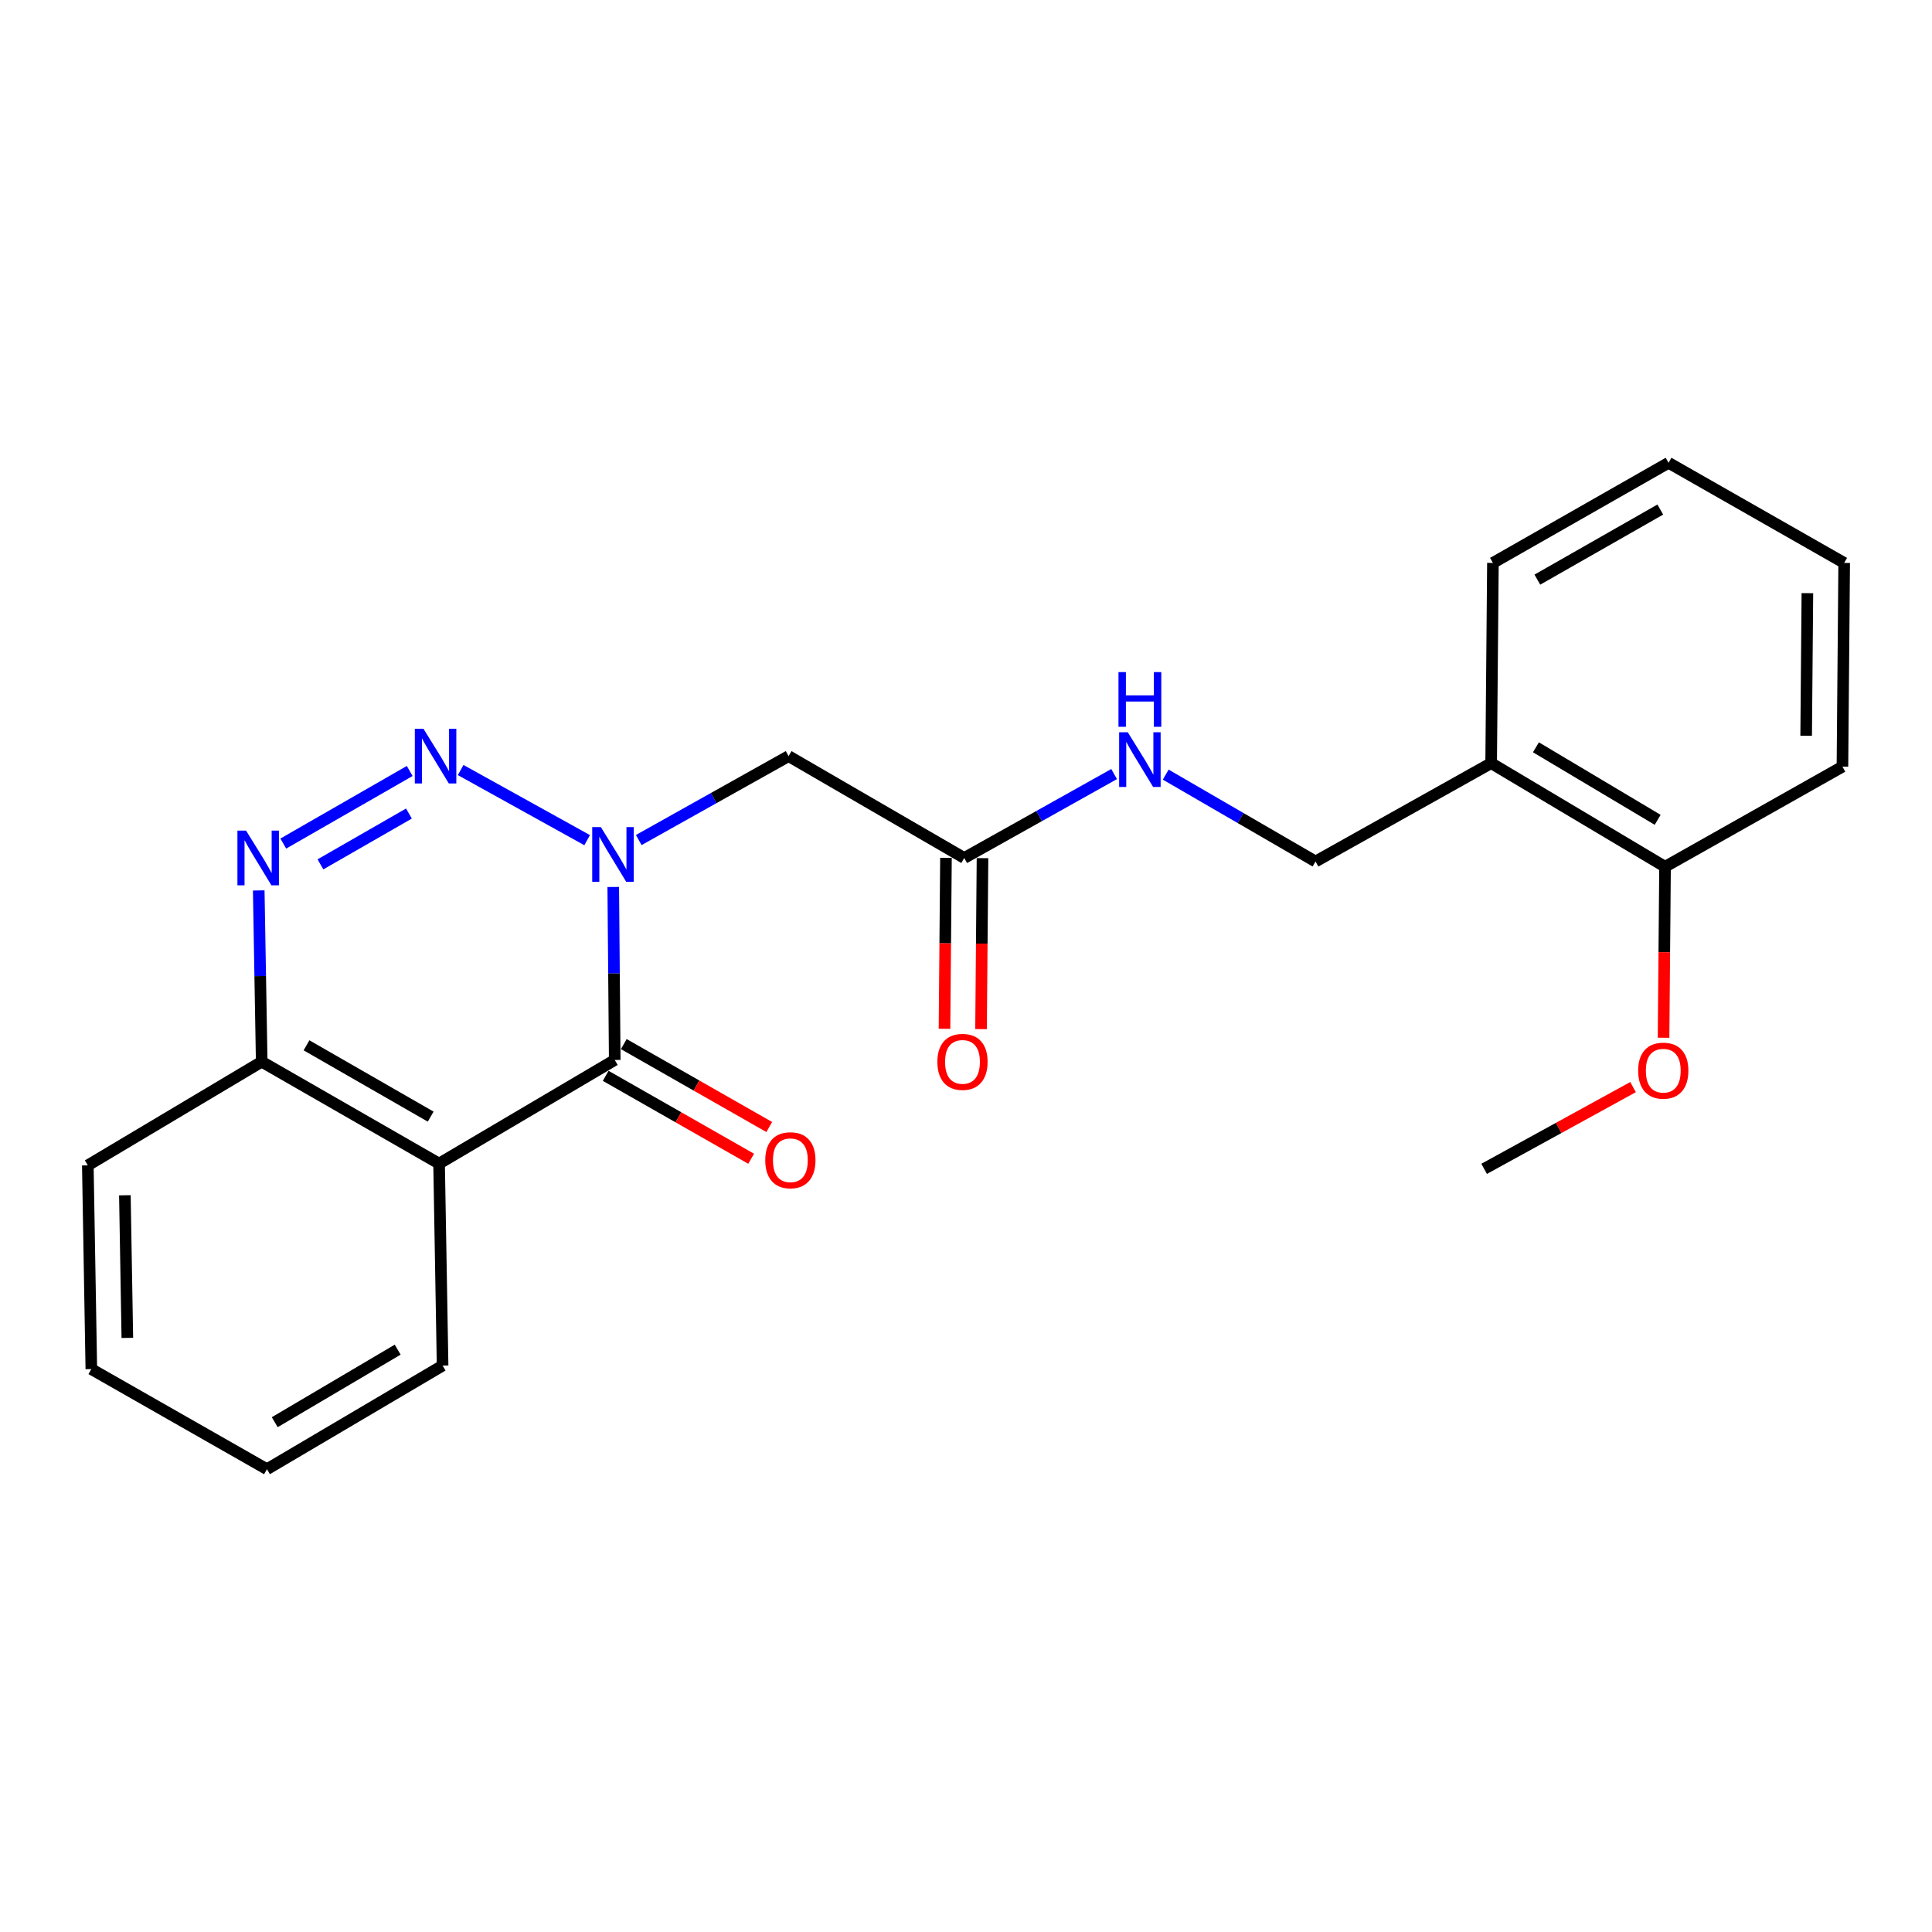 <?xml version='1.0' encoding='iso-8859-1'?>
<svg version='1.1' baseProfile='full'
              xmlns='http://www.w3.org/2000/svg'
                      xmlns:rdkit='http://www.rdkit.org/xml'
                      xmlns:xlink='http://www.w3.org/1999/xlink'
                  xml:space='preserve'
width='1000px' height='1000px' viewBox='0 0 1000 1000'>
<!-- END OF HEADER -->
<rect style='opacity:1.0;fill:#FFFFFF;stroke:none' width='1000' height='1000' x='0' y='0'> </rect>
<path class='bond-0' d='M 303.907,434.865 L 238.433,398.565' style='fill:none;fill-rule:evenodd;stroke:#0000FF;stroke-width:6px;stroke-linecap:butt;stroke-linejoin:miter;stroke-opacity:1' />
<path class='bond-1' d='M 317.416,459.093 L 317.801,503.865' style='fill:none;fill-rule:evenodd;stroke:#0000FF;stroke-width:6px;stroke-linecap:butt;stroke-linejoin:miter;stroke-opacity:1' />
<path class='bond-1' d='M 317.801,503.865 L 318.186,548.637' style='fill:none;fill-rule:evenodd;stroke:#000000;stroke-width:6px;stroke-linecap:butt;stroke-linejoin:miter;stroke-opacity:1' />
<path class='bond-2' d='M 330.617,434.801 L 369.398,413.085' style='fill:none;fill-rule:evenodd;stroke:#0000FF;stroke-width:6px;stroke-linecap:butt;stroke-linejoin:miter;stroke-opacity:1' />
<path class='bond-2' d='M 369.398,413.085 L 408.179,391.368' style='fill:none;fill-rule:evenodd;stroke:#000000;stroke-width:6px;stroke-linecap:butt;stroke-linejoin:miter;stroke-opacity:1' />
<path class='bond-3' d='M 212.064,399.055 L 146.631,436.627' style='fill:none;fill-rule:evenodd;stroke:#0000FF;stroke-width:6px;stroke-linecap:butt;stroke-linejoin:miter;stroke-opacity:1' />
<path class='bond-3' d='M 211.666,421.092 L 165.863,447.392' style='fill:none;fill-rule:evenodd;stroke:#0000FF;stroke-width:6px;stroke-linecap:butt;stroke-linejoin:miter;stroke-opacity:1' />
<path class='bond-4' d='M 318.186,548.637 L 227.269,602.276' style='fill:none;fill-rule:evenodd;stroke:#000000;stroke-width:6px;stroke-linecap:butt;stroke-linejoin:miter;stroke-opacity:1' />
<path class='bond-5' d='M 313.503,556.852 L 351.148,578.312' style='fill:none;fill-rule:evenodd;stroke:#000000;stroke-width:6px;stroke-linecap:butt;stroke-linejoin:miter;stroke-opacity:1' />
<path class='bond-5' d='M 351.148,578.312 L 388.794,599.771' style='fill:none;fill-rule:evenodd;stroke:#FF0000;stroke-width:6px;stroke-linecap:butt;stroke-linejoin:miter;stroke-opacity:1' />
<path class='bond-5' d='M 322.869,540.422 L 360.515,561.881' style='fill:none;fill-rule:evenodd;stroke:#000000;stroke-width:6px;stroke-linecap:butt;stroke-linejoin:miter;stroke-opacity:1' />
<path class='bond-5' d='M 360.515,561.881 L 398.16,583.341' style='fill:none;fill-rule:evenodd;stroke:#FF0000;stroke-width:6px;stroke-linecap:butt;stroke-linejoin:miter;stroke-opacity:1' />
<path class='bond-6' d='M 133.921,460.889 L 134.689,505.215' style='fill:none;fill-rule:evenodd;stroke:#0000FF;stroke-width:6px;stroke-linecap:butt;stroke-linejoin:miter;stroke-opacity:1' />
<path class='bond-6' d='M 134.689,505.215 L 135.458,549.541' style='fill:none;fill-rule:evenodd;stroke:#000000;stroke-width:6px;stroke-linecap:butt;stroke-linejoin:miter;stroke-opacity:1' />
<path class='bond-7' d='M 227.269,602.276 L 135.458,549.541' style='fill:none;fill-rule:evenodd;stroke:#000000;stroke-width:6px;stroke-linecap:butt;stroke-linejoin:miter;stroke-opacity:1' />
<path class='bond-7' d='M 222.917,577.966 L 158.649,541.051' style='fill:none;fill-rule:evenodd;stroke:#000000;stroke-width:6px;stroke-linecap:butt;stroke-linejoin:miter;stroke-opacity:1' />
<path class='bond-8' d='M 227.269,602.276 L 229.086,706.821' style='fill:none;fill-rule:evenodd;stroke:#000000;stroke-width:6px;stroke-linecap:butt;stroke-linejoin:miter;stroke-opacity:1' />
<path class='bond-9' d='M 408.179,391.368 L 499.086,444.092' style='fill:none;fill-rule:evenodd;stroke:#000000;stroke-width:6px;stroke-linecap:butt;stroke-linejoin:miter;stroke-opacity:1' />
<path class='bond-10' d='M 135.458,549.541 L 45.455,603.179' style='fill:none;fill-rule:evenodd;stroke:#000000;stroke-width:6px;stroke-linecap:butt;stroke-linejoin:miter;stroke-opacity:1' />
<path class='bond-11' d='M 499.086,444.092 L 537.872,422.375' style='fill:none;fill-rule:evenodd;stroke:#000000;stroke-width:6px;stroke-linecap:butt;stroke-linejoin:miter;stroke-opacity:1' />
<path class='bond-11' d='M 537.872,422.375 L 576.658,400.657' style='fill:none;fill-rule:evenodd;stroke:#0000FF;stroke-width:6px;stroke-linecap:butt;stroke-linejoin:miter;stroke-opacity:1' />
<path class='bond-12' d='M 489.63,444.011 L 489.251,488.257' style='fill:none;fill-rule:evenodd;stroke:#000000;stroke-width:6px;stroke-linecap:butt;stroke-linejoin:miter;stroke-opacity:1' />
<path class='bond-12' d='M 489.251,488.257 L 488.872,532.503' style='fill:none;fill-rule:evenodd;stroke:#FF0000;stroke-width:6px;stroke-linecap:butt;stroke-linejoin:miter;stroke-opacity:1' />
<path class='bond-12' d='M 508.542,444.173 L 508.163,488.419' style='fill:none;fill-rule:evenodd;stroke:#000000;stroke-width:6px;stroke-linecap:butt;stroke-linejoin:miter;stroke-opacity:1' />
<path class='bond-12' d='M 508.163,488.419 L 507.784,532.665' style='fill:none;fill-rule:evenodd;stroke:#FF0000;stroke-width:6px;stroke-linecap:butt;stroke-linejoin:miter;stroke-opacity:1' />
<path class='bond-13' d='M 771.817,395.003 L 680.91,445.91' style='fill:none;fill-rule:evenodd;stroke:#000000;stroke-width:6px;stroke-linecap:butt;stroke-linejoin:miter;stroke-opacity:1' />
<path class='bond-14' d='M 771.817,395.003 L 861.821,448.631' style='fill:none;fill-rule:evenodd;stroke:#000000;stroke-width:6px;stroke-linecap:butt;stroke-linejoin:miter;stroke-opacity:1' />
<path class='bond-14' d='M 794.999,386.8 L 858.001,424.34' style='fill:none;fill-rule:evenodd;stroke:#000000;stroke-width:6px;stroke-linecap:butt;stroke-linejoin:miter;stroke-opacity:1' />
<path class='bond-15' d='M 771.817,395.003 L 772.731,291.362' style='fill:none;fill-rule:evenodd;stroke:#000000;stroke-width:6px;stroke-linecap:butt;stroke-linejoin:miter;stroke-opacity:1' />
<path class='bond-16' d='M 603.371,400.938 L 642.141,423.424' style='fill:none;fill-rule:evenodd;stroke:#0000FF;stroke-width:6px;stroke-linecap:butt;stroke-linejoin:miter;stroke-opacity:1' />
<path class='bond-16' d='M 642.141,423.424 L 680.91,445.91' style='fill:none;fill-rule:evenodd;stroke:#000000;stroke-width:6px;stroke-linecap:butt;stroke-linejoin:miter;stroke-opacity:1' />
<path class='bond-17' d='M 861.821,448.631 L 861.437,492.882' style='fill:none;fill-rule:evenodd;stroke:#000000;stroke-width:6px;stroke-linecap:butt;stroke-linejoin:miter;stroke-opacity:1' />
<path class='bond-17' d='M 861.437,492.882 L 861.054,537.134' style='fill:none;fill-rule:evenodd;stroke:#FF0000;stroke-width:6px;stroke-linecap:butt;stroke-linejoin:miter;stroke-opacity:1' />
<path class='bond-18' d='M 861.821,448.631 L 953.642,396.821' style='fill:none;fill-rule:evenodd;stroke:#000000;stroke-width:6px;stroke-linecap:butt;stroke-linejoin:miter;stroke-opacity:1' />
<path class='bond-19' d='M 229.086,706.821 L 138.179,760.459' style='fill:none;fill-rule:evenodd;stroke:#000000;stroke-width:6px;stroke-linecap:butt;stroke-linejoin:miter;stroke-opacity:1' />
<path class='bond-19' d='M 205.839,698.578 L 142.204,736.125' style='fill:none;fill-rule:evenodd;stroke:#000000;stroke-width:6px;stroke-linecap:butt;stroke-linejoin:miter;stroke-opacity:1' />
<path class='bond-20' d='M 845.262,562.679 L 806.722,583.838' style='fill:none;fill-rule:evenodd;stroke:#FF0000;stroke-width:6px;stroke-linecap:butt;stroke-linejoin:miter;stroke-opacity:1' />
<path class='bond-20' d='M 806.722,583.838 L 768.182,604.997' style='fill:none;fill-rule:evenodd;stroke:#000000;stroke-width:6px;stroke-linecap:butt;stroke-linejoin:miter;stroke-opacity:1' />
<path class='bond-21' d='M 772.731,291.362 L 863.638,239.541' style='fill:none;fill-rule:evenodd;stroke:#000000;stroke-width:6px;stroke-linecap:butt;stroke-linejoin:miter;stroke-opacity:1' />
<path class='bond-21' d='M 795.734,300.019 L 859.369,263.744' style='fill:none;fill-rule:evenodd;stroke:#000000;stroke-width:6px;stroke-linecap:butt;stroke-linejoin:miter;stroke-opacity:1' />
<path class='bond-22' d='M 45.455,603.179 L 47.272,708.638' style='fill:none;fill-rule:evenodd;stroke:#000000;stroke-width:6px;stroke-linecap:butt;stroke-linejoin:miter;stroke-opacity:1' />
<path class='bond-22' d='M 64.637,618.672 L 65.909,692.494' style='fill:none;fill-rule:evenodd;stroke:#000000;stroke-width:6px;stroke-linecap:butt;stroke-linejoin:miter;stroke-opacity:1' />
<path class='bond-23' d='M 953.642,396.821 L 954.545,291.362' style='fill:none;fill-rule:evenodd;stroke:#000000;stroke-width:6px;stroke-linecap:butt;stroke-linejoin:miter;stroke-opacity:1' />
<path class='bond-23' d='M 934.865,380.84 L 935.498,307.018' style='fill:none;fill-rule:evenodd;stroke:#000000;stroke-width:6px;stroke-linecap:butt;stroke-linejoin:miter;stroke-opacity:1' />
<path class='bond-24' d='M 138.179,760.459 L 47.272,708.638' style='fill:none;fill-rule:evenodd;stroke:#000000;stroke-width:6px;stroke-linecap:butt;stroke-linejoin:miter;stroke-opacity:1' />
<path class='bond-25' d='M 863.638,239.541 L 954.545,291.362' style='fill:none;fill-rule:evenodd;stroke:#000000;stroke-width:6px;stroke-linecap:butt;stroke-linejoin:miter;stroke-opacity:1' />
<path  class='atom-0' d='M 311.012 428.114
L 320.292 443.114
Q 321.212 444.594, 322.692 447.274
Q 324.172 449.954, 324.252 450.114
L 324.252 428.114
L 328.012 428.114
L 328.012 456.434
L 324.132 456.434
L 314.172 440.034
Q 313.012 438.114, 311.772 435.914
Q 310.572 433.714, 310.212 433.034
L 310.212 456.434
L 306.532 456.434
L 306.532 428.114
L 311.012 428.114
' fill='#0000FF'/>
<path  class='atom-1' d='M 219.191 377.208
L 228.471 392.208
Q 229.391 393.688, 230.871 396.368
Q 232.351 399.048, 232.431 399.208
L 232.431 377.208
L 236.191 377.208
L 236.191 405.528
L 232.311 405.528
L 222.351 389.128
Q 221.191 387.208, 219.951 385.008
Q 218.751 382.808, 218.391 382.128
L 218.391 405.528
L 214.711 405.528
L 214.711 377.208
L 219.191 377.208
' fill='#0000FF'/>
<path  class='atom-3' d='M 127.37 429.932
L 136.65 444.932
Q 137.57 446.412, 139.05 449.092
Q 140.53 451.772, 140.61 451.932
L 140.61 429.932
L 144.37 429.932
L 144.37 458.252
L 140.49 458.252
L 130.53 441.852
Q 129.37 439.932, 128.13 437.732
Q 126.93 435.532, 126.57 434.852
L 126.57 458.252
L 122.89 458.252
L 122.89 429.932
L 127.37 429.932
' fill='#0000FF'/>
<path  class='atom-9' d='M 396.093 600.538
Q 396.093 593.738, 399.453 589.938
Q 402.813 586.138, 409.093 586.138
Q 415.373 586.138, 418.733 589.938
Q 422.093 593.738, 422.093 600.538
Q 422.093 607.418, 418.693 611.338
Q 415.293 615.218, 409.093 615.218
Q 402.853 615.218, 399.453 611.338
Q 396.093 607.458, 396.093 600.538
M 409.093 612.018
Q 413.413 612.018, 415.733 609.138
Q 418.093 606.218, 418.093 600.538
Q 418.093 594.978, 415.733 592.178
Q 413.413 589.338, 409.093 589.338
Q 404.773 589.338, 402.413 592.138
Q 400.093 594.938, 400.093 600.538
Q 400.093 606.258, 402.413 609.138
Q 404.773 612.018, 409.093 612.018
' fill='#FF0000'/>
<path  class='atom-10' d='M 583.743 379.025
L 593.023 394.025
Q 593.943 395.505, 595.423 398.185
Q 596.903 400.865, 596.983 401.025
L 596.983 379.025
L 600.743 379.025
L 600.743 407.345
L 596.863 407.345
L 586.903 390.945
Q 585.743 389.025, 584.503 386.825
Q 583.303 384.625, 582.943 383.945
L 582.943 407.345
L 579.263 407.345
L 579.263 379.025
L 583.743 379.025
' fill='#0000FF'/>
<path  class='atom-10' d='M 578.923 347.873
L 582.763 347.873
L 582.763 359.913
L 597.243 359.913
L 597.243 347.873
L 601.083 347.873
L 601.083 376.193
L 597.243 376.193
L 597.243 363.113
L 582.763 363.113
L 582.763 376.193
L 578.923 376.193
L 578.923 347.873
' fill='#0000FF'/>
<path  class='atom-13' d='M 485.182 549.621
Q 485.182 542.821, 488.542 539.021
Q 491.902 535.221, 498.182 535.221
Q 504.462 535.221, 507.822 539.021
Q 511.182 542.821, 511.182 549.621
Q 511.182 556.501, 507.782 560.421
Q 504.382 564.301, 498.182 564.301
Q 491.942 564.301, 488.542 560.421
Q 485.182 556.541, 485.182 549.621
M 498.182 561.101
Q 502.502 561.101, 504.822 558.221
Q 507.182 555.301, 507.182 549.621
Q 507.182 544.061, 504.822 541.261
Q 502.502 538.421, 498.182 538.421
Q 493.862 538.421, 491.502 541.221
Q 489.182 544.021, 489.182 549.621
Q 489.182 555.341, 491.502 558.221
Q 493.862 561.101, 498.182 561.101
' fill='#FF0000'/>
<path  class='atom-15' d='M 847.907 554.17
Q 847.907 547.37, 851.267 543.57
Q 854.627 539.77, 860.907 539.77
Q 867.187 539.77, 870.547 543.57
Q 873.907 547.37, 873.907 554.17
Q 873.907 561.05, 870.507 564.97
Q 867.107 568.85, 860.907 568.85
Q 854.667 568.85, 851.267 564.97
Q 847.907 561.09, 847.907 554.17
M 860.907 565.65
Q 865.227 565.65, 867.547 562.77
Q 869.907 559.85, 869.907 554.17
Q 869.907 548.61, 867.547 545.81
Q 865.227 542.97, 860.907 542.97
Q 856.587 542.97, 854.227 545.77
Q 851.907 548.57, 851.907 554.17
Q 851.907 559.89, 854.227 562.77
Q 856.587 565.65, 860.907 565.65
' fill='#FF0000'/>
</svg>

